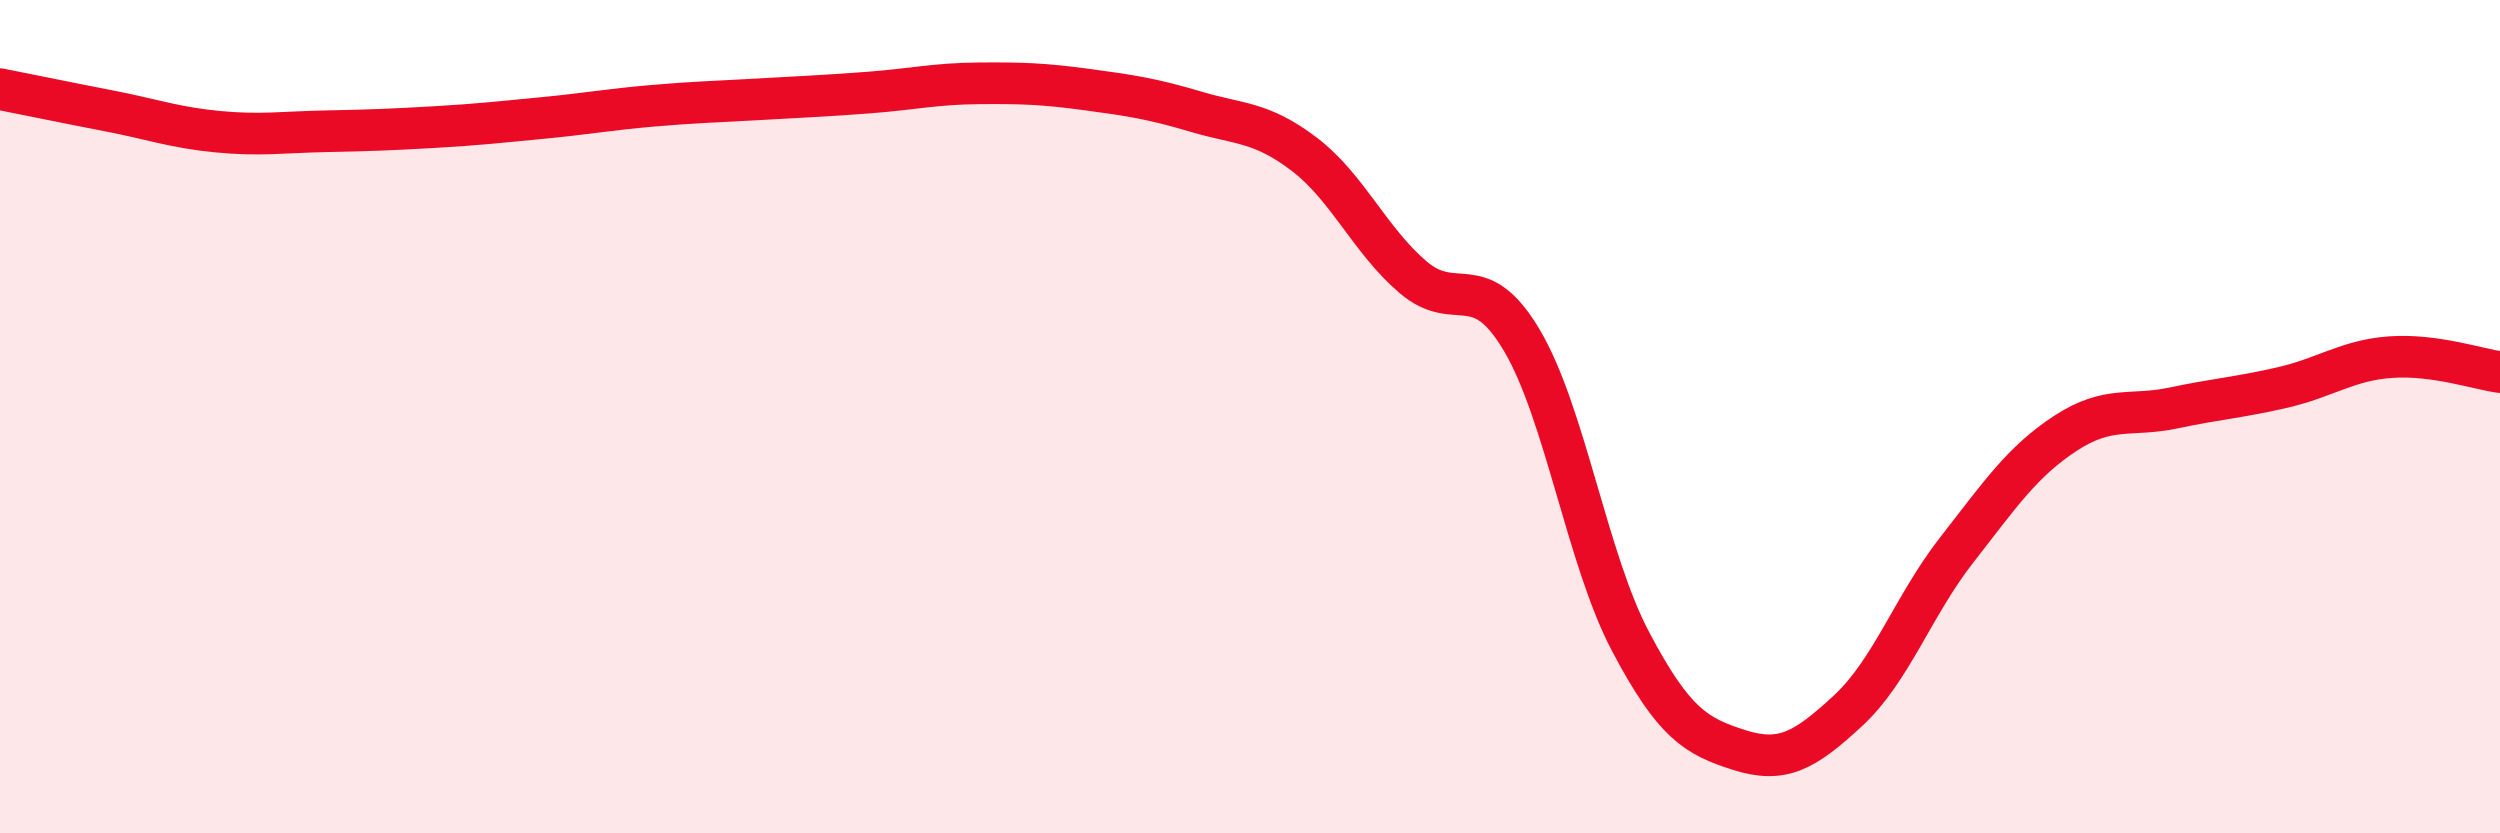 
    <svg width="60" height="20" viewBox="0 0 60 20" xmlns="http://www.w3.org/2000/svg">
      <path
        d="M 0,2.14 C 0.52,2.24 1.57,2.46 2.61,2.66 C 3.65,2.86 4.18,3.06 5.22,3.16 C 6.26,3.26 6.79,3.17 7.83,3.15 C 8.87,3.13 9.39,3.11 10.43,3.05 C 11.47,2.99 12,2.93 13.04,2.83 C 14.08,2.73 14.61,2.63 15.65,2.54 C 16.69,2.45 17.22,2.44 18.26,2.38 C 19.3,2.32 19.83,2.3 20.87,2.22 C 21.91,2.14 22.44,2.01 23.48,2 C 24.52,1.99 25.05,2.01 26.09,2.15 C 27.13,2.29 27.66,2.37 28.7,2.68 C 29.74,2.99 30.26,2.91 31.3,3.7 C 32.34,4.49 32.87,5.76 33.91,6.65 C 34.95,7.54 35.48,6.41 36.52,8.16 C 37.56,9.91 38.09,13.42 39.13,15.39 C 40.17,17.36 40.7,17.67 41.74,18 C 42.78,18.33 43.31,18.02 44.35,17.06 C 45.39,16.1 45.92,14.53 46.96,13.2 C 48,11.87 48.53,11.08 49.57,10.4 C 50.61,9.72 51.13,10.01 52.17,9.79 C 53.21,9.57 53.74,9.54 54.78,9.3 C 55.82,9.06 56.35,8.64 57.39,8.57 C 58.43,8.5 59.48,8.86 60,8.93L60 20L0 20Z"
        fill="#EB0A25"
        opacity="0.1"
        stroke-linecap="round"
        stroke-linejoin="round"
      />
      <path
        d="M 0,2.14 C 0.52,2.24 1.57,2.46 2.61,2.66 C 3.65,2.86 4.18,3.06 5.22,3.16 C 6.26,3.26 6.79,3.17 7.83,3.15 C 8.87,3.13 9.39,3.11 10.43,3.05 C 11.47,2.99 12,2.93 13.04,2.83 C 14.08,2.73 14.61,2.63 15.65,2.54 C 16.69,2.45 17.22,2.44 18.26,2.38 C 19.3,2.32 19.83,2.3 20.87,2.22 C 21.91,2.14 22.44,2.01 23.48,2 C 24.52,1.99 25.05,2.01 26.09,2.15 C 27.13,2.29 27.66,2.37 28.7,2.68 C 29.74,2.99 30.26,2.91 31.3,3.7 C 32.34,4.49 32.87,5.76 33.91,6.65 C 34.95,7.54 35.48,6.41 36.52,8.16 C 37.56,9.91 38.09,13.42 39.13,15.39 C 40.17,17.36 40.7,17.67 41.74,18 C 42.78,18.33 43.31,18.02 44.35,17.06 C 45.39,16.1 45.92,14.53 46.96,13.2 C 48,11.87 48.53,11.08 49.57,10.4 C 50.61,9.72 51.13,10.01 52.17,9.79 C 53.21,9.57 53.74,9.54 54.78,9.3 C 55.82,9.06 56.35,8.64 57.39,8.57 C 58.43,8.5 59.48,8.86 60,8.93"
        stroke="#EB0A25"
        stroke-width="1"
        fill="none"
        stroke-linecap="round"
        stroke-linejoin="round"
      />
    </svg>
  